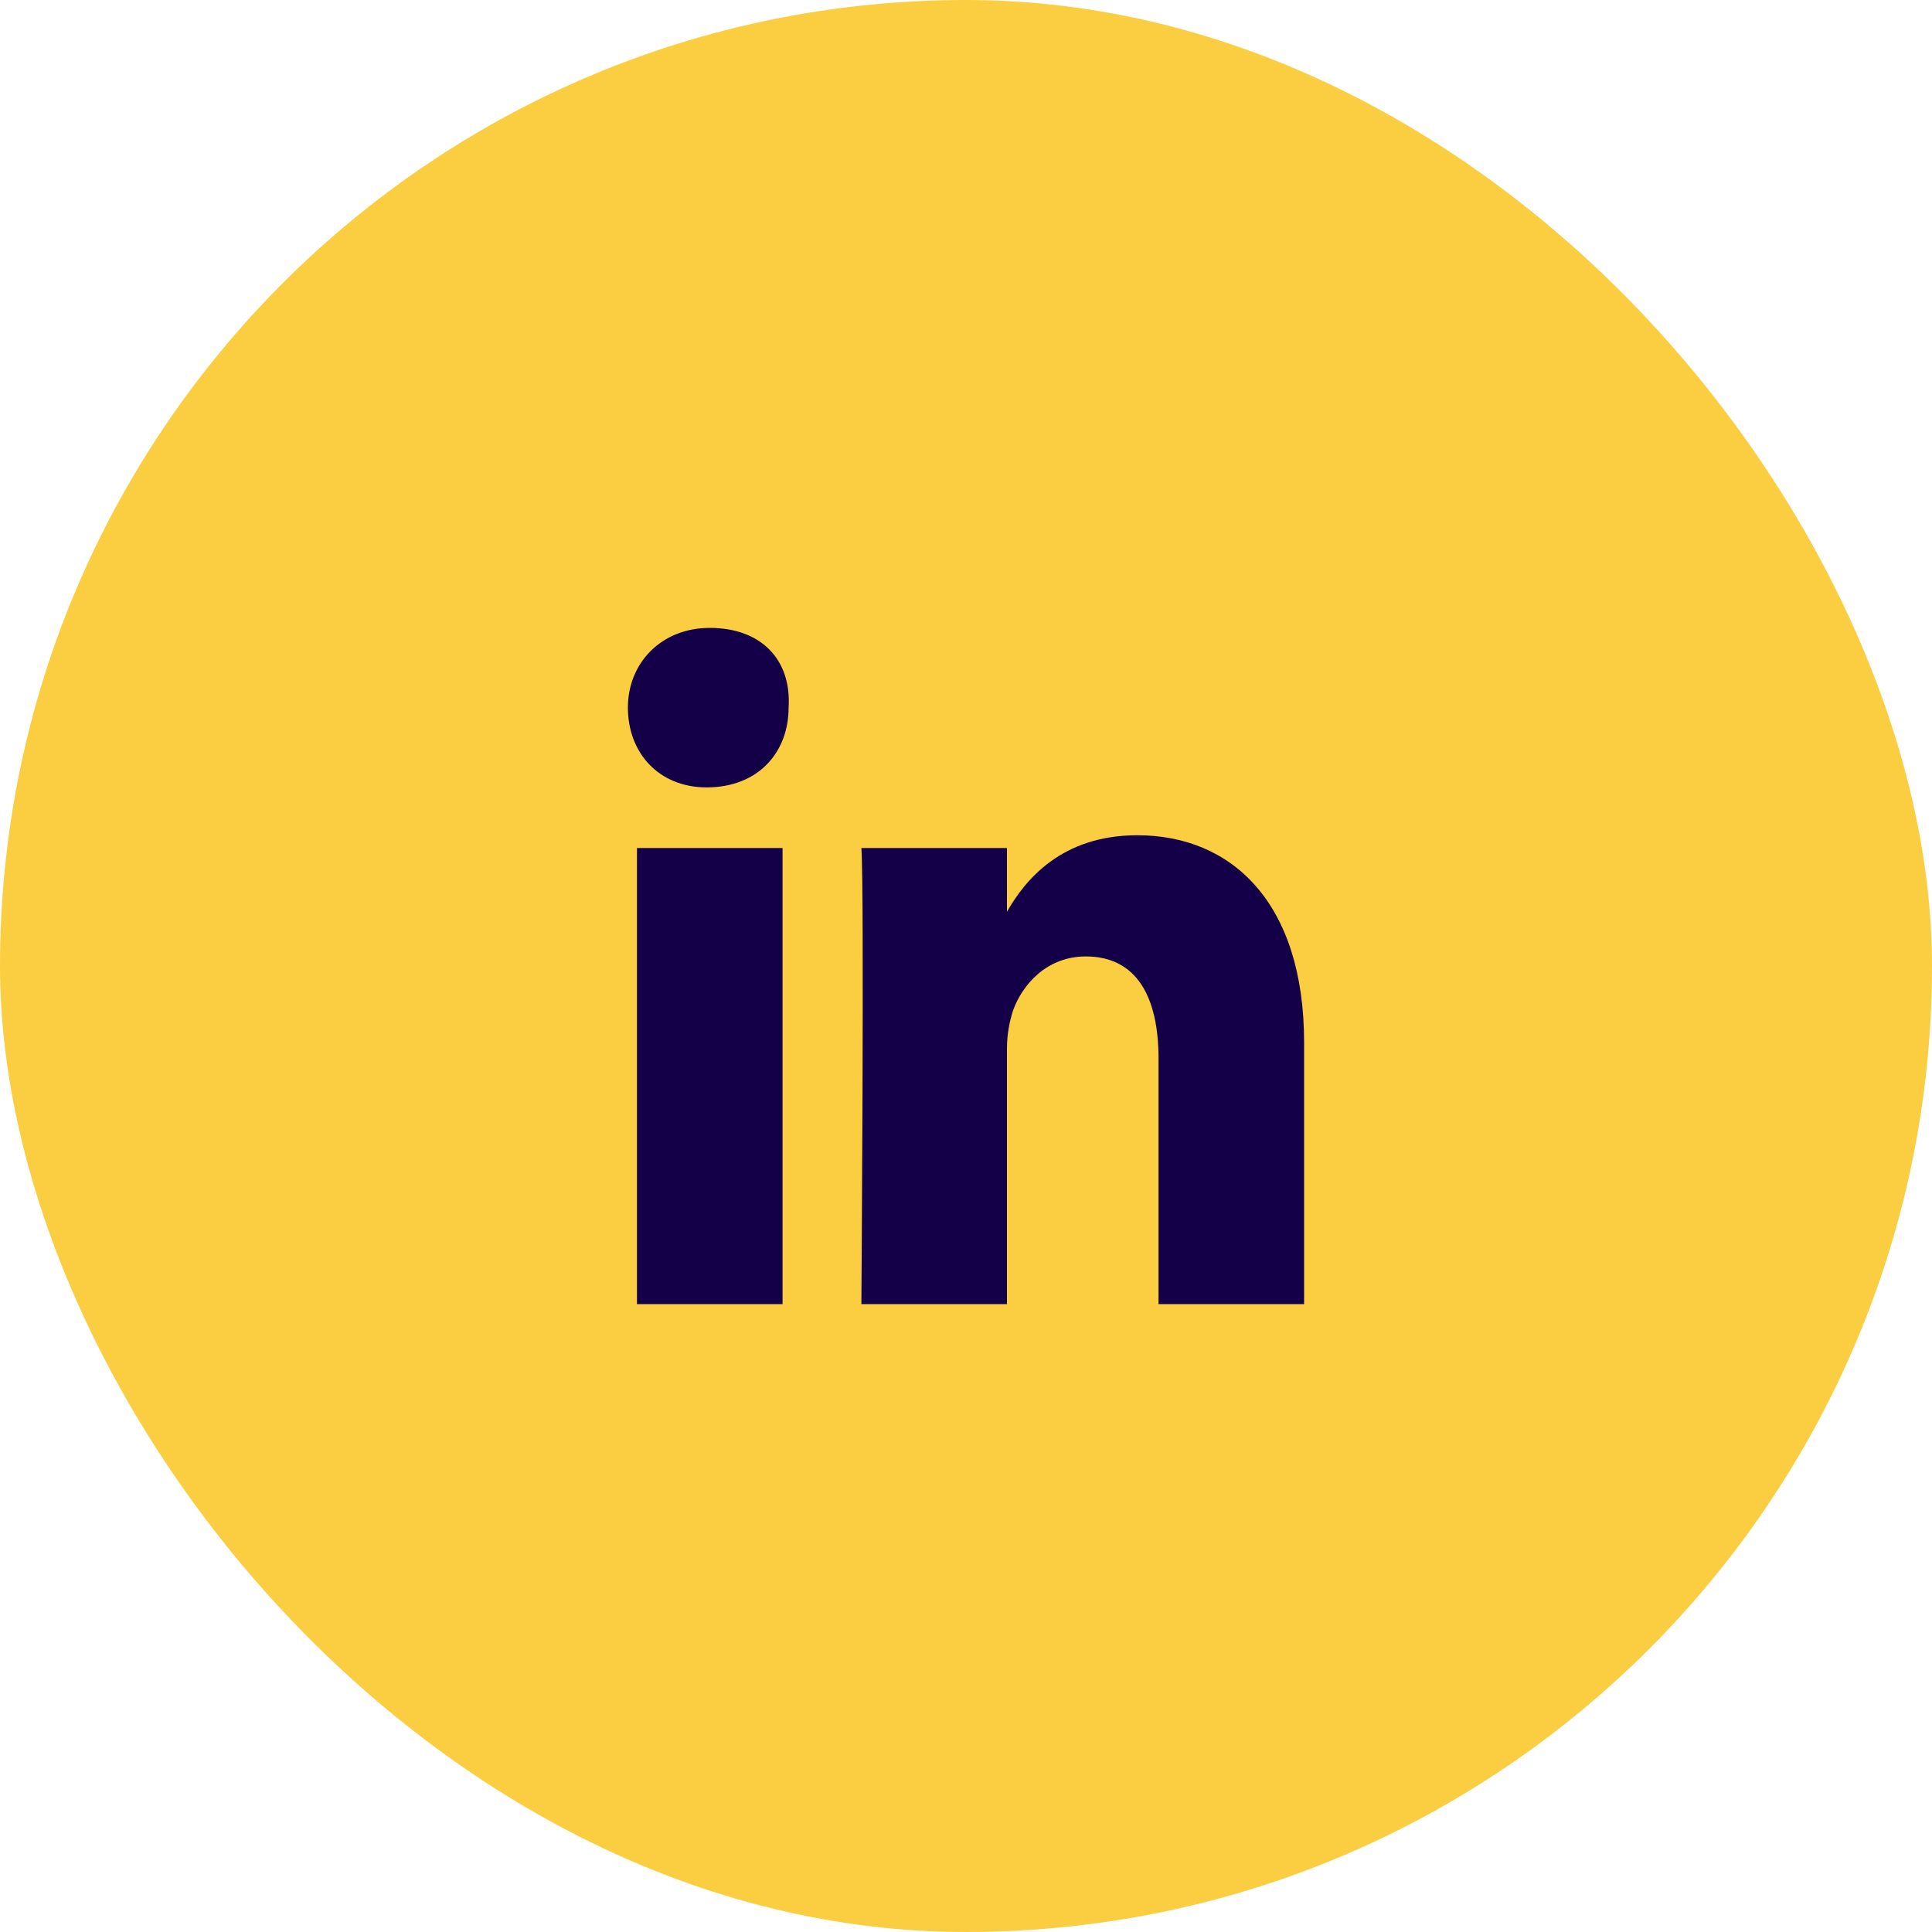 <svg width="40" height="40" viewBox="0 0 40 40" fill="none" xmlns="http://www.w3.org/2000/svg">
    <rect width="40" height="40" rx="20" fill="#FBCD41" />
    <path
        d="M27 21.585V27H23.986V21.915C23.986 20.66 23.547 19.802 22.48 19.802C21.664 19.802 21.161 20.396 20.973 20.924C20.91 21.123 20.848 21.387 20.848 21.717V27H17.834C17.834 27 17.897 18.415 17.834 17.557H20.848V18.877C21.224 18.217 21.978 17.293 23.547 17.293C25.493 17.293 27 18.679 27 21.585ZM14.695 13C13.691 13 13 13.726 13 14.651C13 15.575 13.628 16.302 14.632 16.302C15.7 16.302 16.327 15.575 16.327 14.651C16.39 13.66 15.762 13 14.695 13ZM13.188 27H16.202V17.557H13.188V27Z"
        fill="#130049" />
</svg>